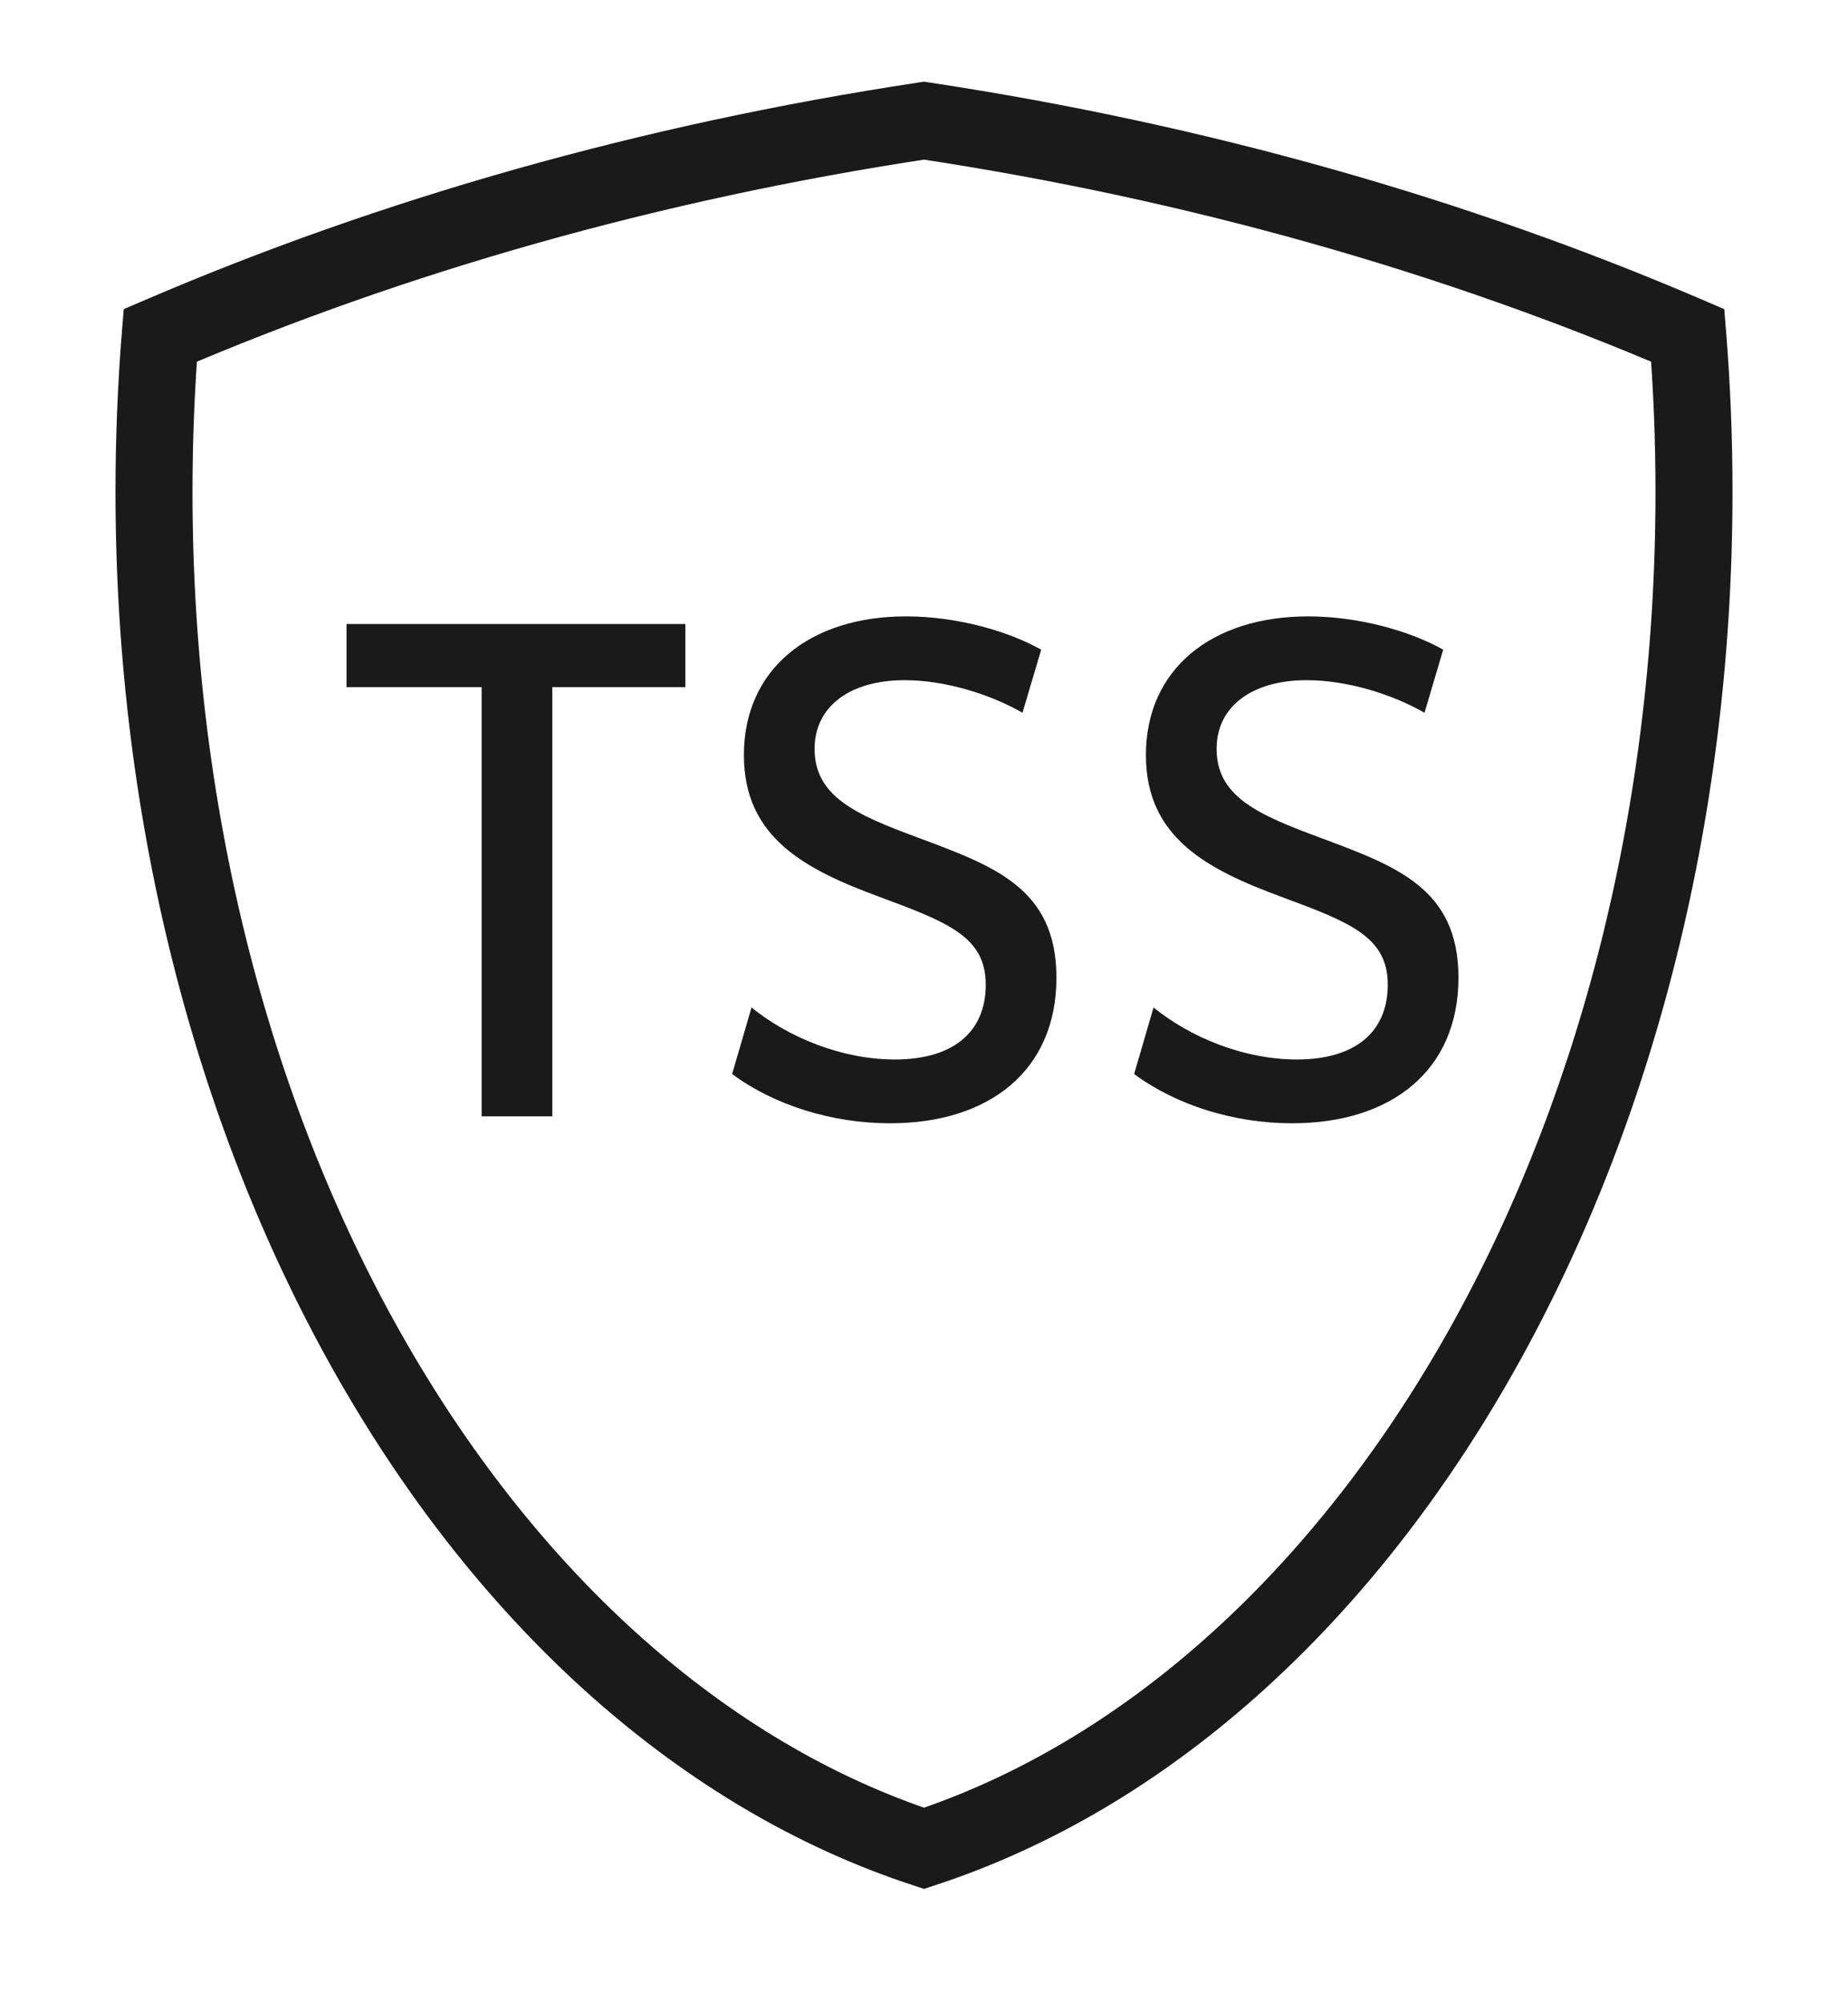 <svg width="48" height="52" viewBox="0 0 48 52" fill="none" xmlns="http://www.w3.org/2000/svg">
<path d="M17.802 16.198H9V17.836H12.51V28.978H14.346V17.836H17.802V16.198Z" fill="#1A1A1A"/>
<path d="M23.12 29.158C25.694 29.158 27.44 27.79 27.44 25.378C27.44 23.056 25.82 22.48 23.84 21.742C22.238 21.148 21.158 20.68 21.158 19.438C21.158 18.34 22.076 17.656 23.498 17.656C24.542 17.656 25.712 18.016 26.558 18.502L27.044 16.864C26.18 16.378 24.848 16 23.534 16C21.032 16 19.322 17.368 19.322 19.6C19.322 21.742 20.906 22.57 22.868 23.29C24.614 23.938 25.604 24.316 25.604 25.558C25.604 26.818 24.722 27.502 23.246 27.502C21.86 27.502 20.474 26.926 19.52 26.152L19.016 27.88C20.114 28.69 21.608 29.158 23.12 29.158Z" fill="#1A1A1A"/>
<path d="M33.562 29.158C36.136 29.158 37.882 27.79 37.882 25.378C37.882 23.056 36.262 22.48 34.282 21.742C32.68 21.148 31.6 20.68 31.6 19.438C31.6 18.34 32.518 17.656 33.94 17.656C34.984 17.656 36.154 18.016 37 18.502L37.486 16.864C36.622 16.378 35.29 16 33.976 16C31.474 16 29.764 17.368 29.764 19.6C29.764 21.742 31.348 22.57 33.31 23.29C35.056 23.938 36.046 24.316 36.046 25.558C36.046 26.818 35.164 27.502 33.688 27.502C32.302 27.502 30.916 26.926 29.962 26.152L29.458 27.88C30.556 28.69 32.05 29.158 33.562 29.158Z" fill="#1A1A1A"/>
<path d="M24 47.979L23.688 48.929L24 49.032L24.312 48.929L24 47.979ZM4.162 8.706L3.768 7.787L3.214 8.025L3.165 8.626L4.162 8.706ZM24 3.132L24.149 2.143L24 2.12L23.851 2.143L24 3.132ZM43.838 8.706L44.835 8.626L44.786 8.025L44.232 7.787L43.838 8.706ZM24.312 48.929C36.34 44.975 45 30.125 45 12.769H43C43 29.627 34.593 43.444 23.688 47.029L24.312 48.929ZM3 12.769C3 30.125 11.66 44.975 23.688 48.929L24.312 47.029C13.407 43.444 5 29.627 5 12.769H3ZM3.165 8.626C3.056 9.986 3 11.368 3 12.769H5C5 11.422 5.054 10.093 5.159 8.786L3.165 8.626ZM23.851 2.143C16.652 3.231 9.886 5.161 3.768 7.787L4.556 9.625C10.511 7.069 17.112 5.184 24.149 4.121L23.851 2.143ZM44.232 7.787C38.114 5.161 31.348 3.231 24.149 2.143L23.851 4.121C30.888 5.184 37.489 7.069 43.444 9.625L44.232 7.787ZM45 12.769C45 11.368 44.944 9.986 44.835 8.626L42.841 8.786C42.946 10.093 43 11.422 43 12.769H45Z" fill="#1A1A1A"/>
</svg>
